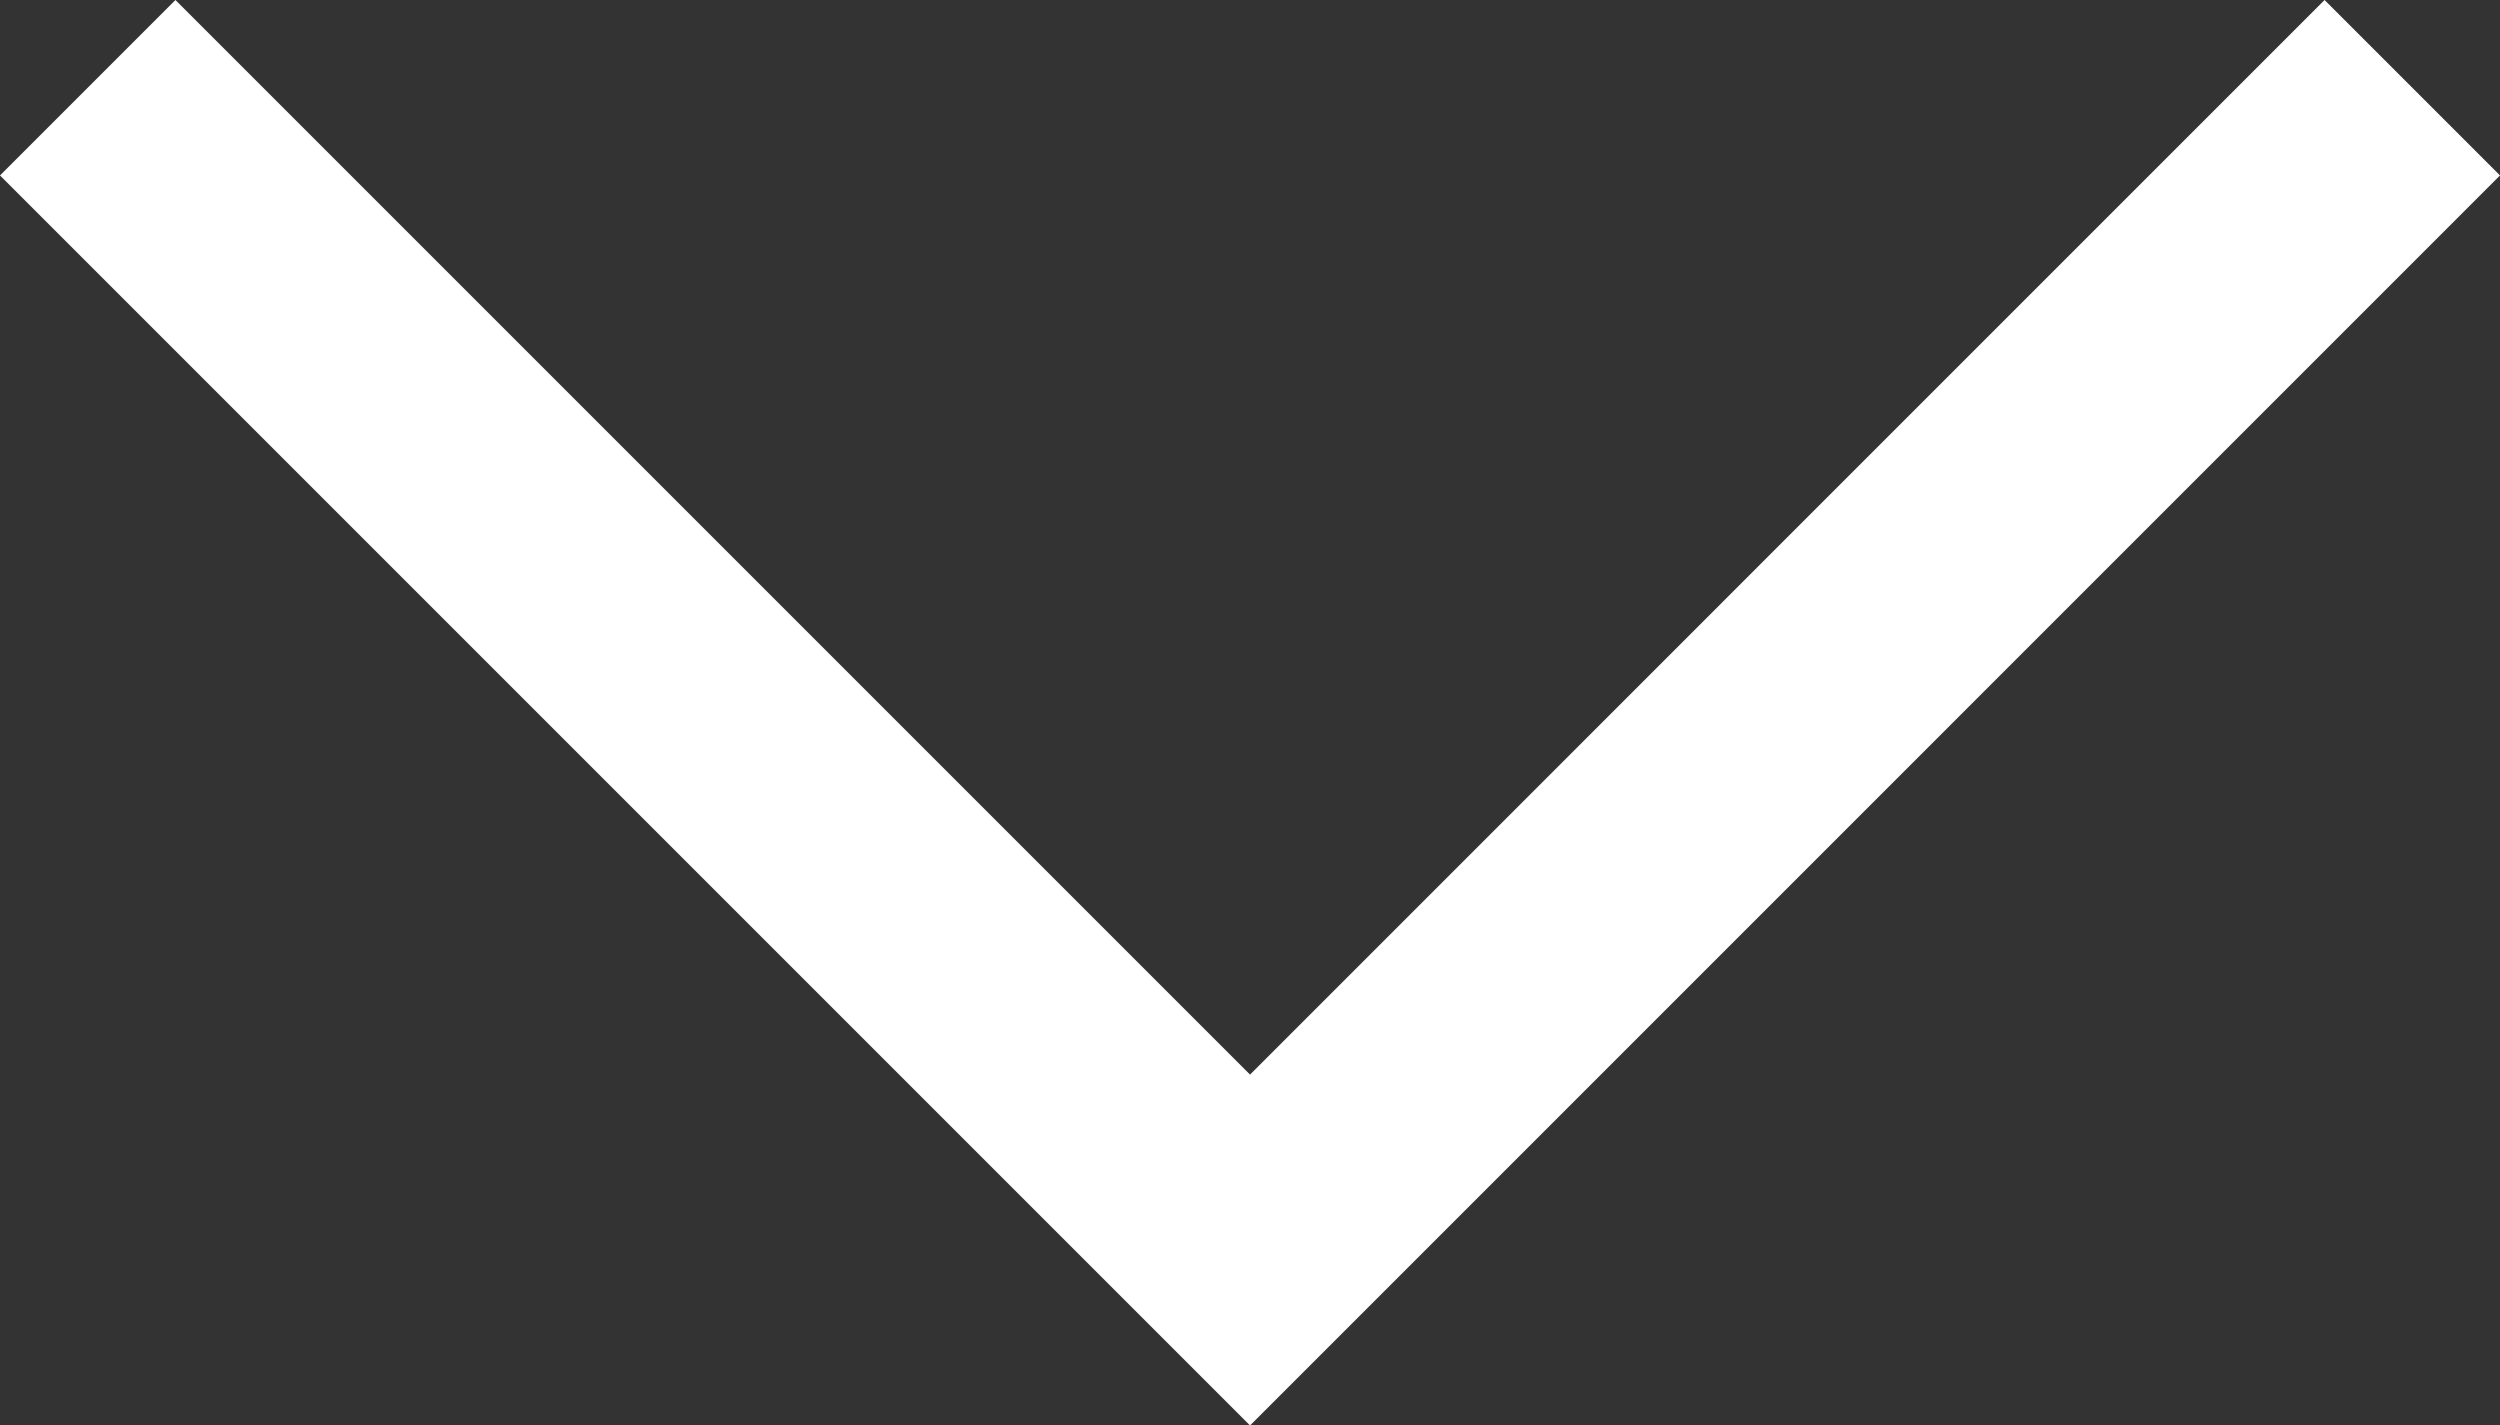 <?xml version="1.0" encoding="utf-8"?>
<!-- Generator: Adobe Illustrator 16.0.3, SVG Export Plug-In . SVG Version: 6.00 Build 0)  -->
<!DOCTYPE svg PUBLIC "-//W3C//DTD SVG 1.1//EN" "http://www.w3.org/Graphics/SVG/1.1/DTD/svg11.dtd">
<svg version="1.1" id="Layer_1" xmlns="http://www.w3.org/2000/svg" xmlns:xlink="http://www.w3.org/1999/xlink" x="0px" y="0px"
	 width="35.625px" height="20.313px" viewBox="0 0 35.625 20.313" enable-background="new 0 0 35.625 20.313" xml:space="preserve">
<rect x="0" y="0" width="35.625" height="20.313" fill="#333333" stroke="none"/>
<polygon fill="#FFFFFF" points="17.813,15.313 2.5,0 0,2.5 17.813,20.313 35.625,2.5 33.125,0 "/>
</svg>
